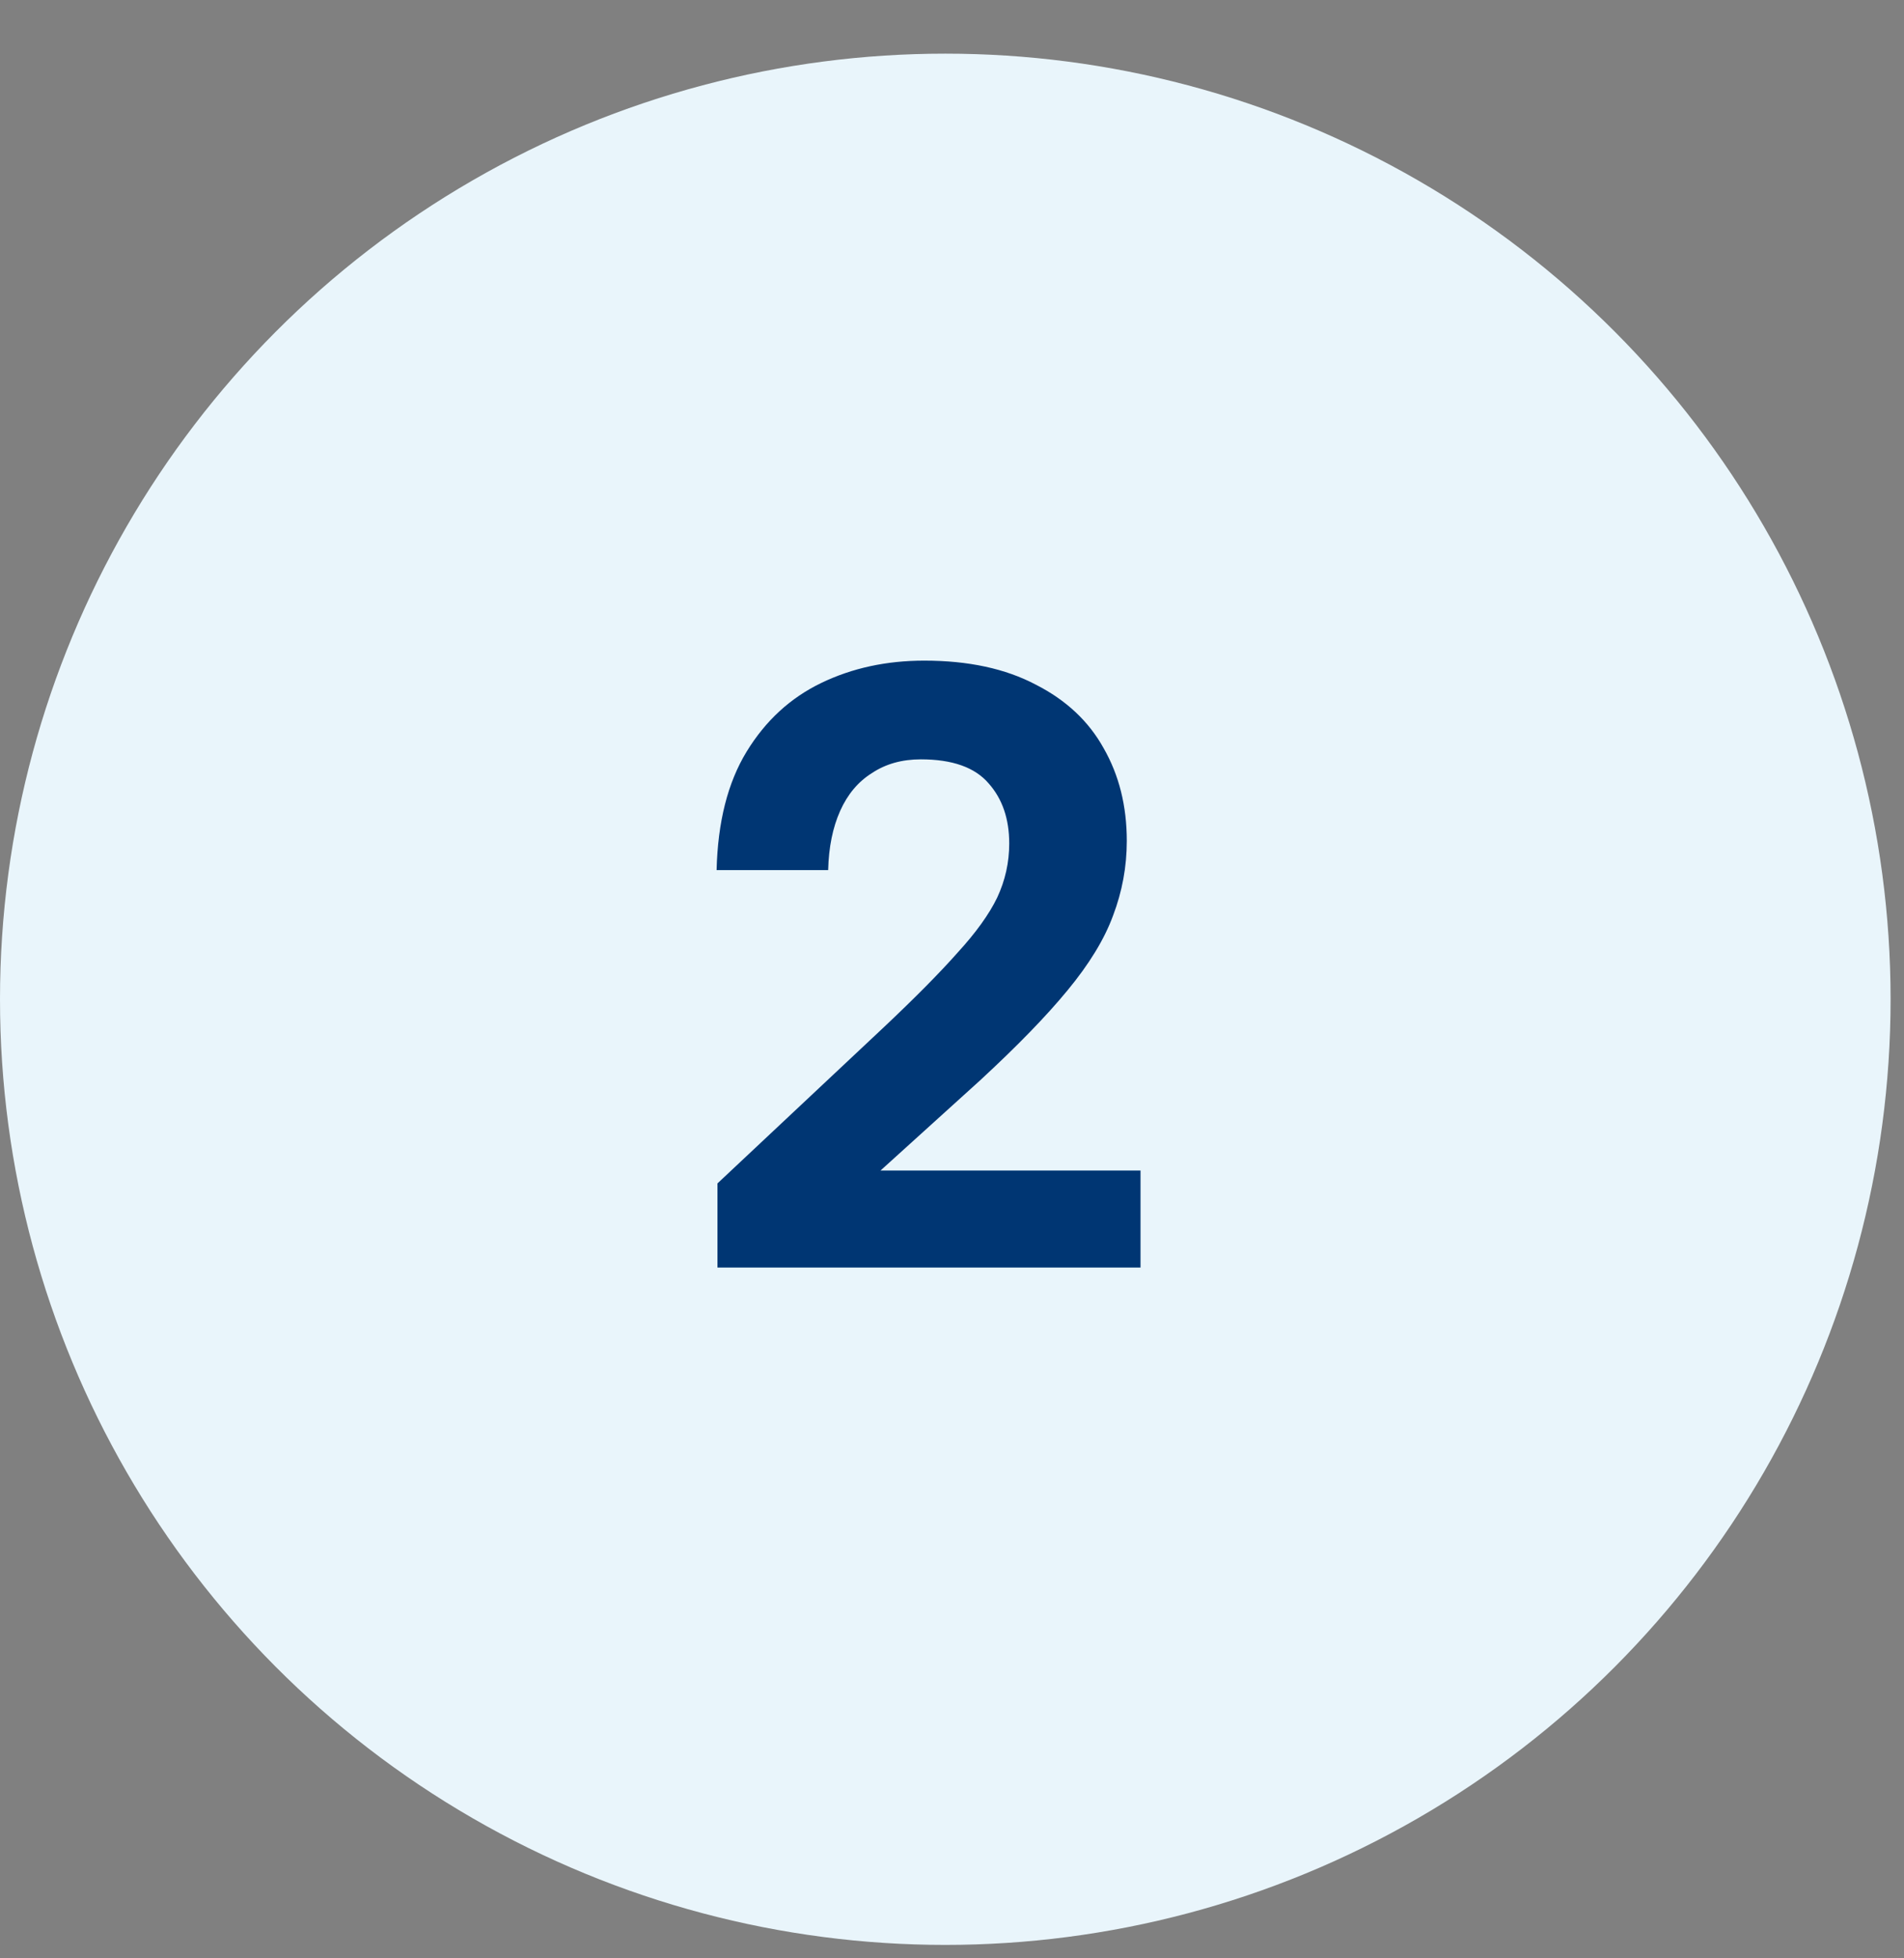 <svg width="71" height="73" viewBox="0 0 71 73" fill="none" xmlns="http://www.w3.org/2000/svg">
<rect x="0" y="0" width="71" height="73" fill="#808080" stroke="none"/>
<circle cx="35.25" cy="37.25" r="35.25" fill="#E9F5FB"/>
<path d="M26.754 44.114L32.994 38.258C34.146 37.17 35.053 36.253 35.714 35.506C36.397 34.759 36.887 34.077 37.186 33.458C37.485 32.818 37.634 32.146 37.634 31.442C37.634 30.525 37.378 29.778 36.866 29.202C36.354 28.605 35.511 28.306 34.338 28.306C33.634 28.306 33.026 28.477 32.514 28.818C32.002 29.138 31.607 29.607 31.33 30.226C31.053 30.845 30.903 31.581 30.882 32.434H26.722C26.765 30.642 27.138 29.17 27.842 28.018C28.546 26.866 29.474 26.013 30.626 25.458C31.778 24.903 33.058 24.626 34.466 24.626C36.109 24.626 37.495 24.925 38.626 25.522C39.757 26.098 40.599 26.887 41.154 27.89C41.73 28.893 42.018 30.045 42.018 31.346C42.018 32.306 41.847 33.234 41.506 34.13C41.186 35.005 40.621 35.933 39.81 36.914C39.021 37.874 37.933 38.994 36.546 40.274L32.834 43.634H42.53V47.25H26.754V44.114Z" fill="#003673"/>
</svg>
